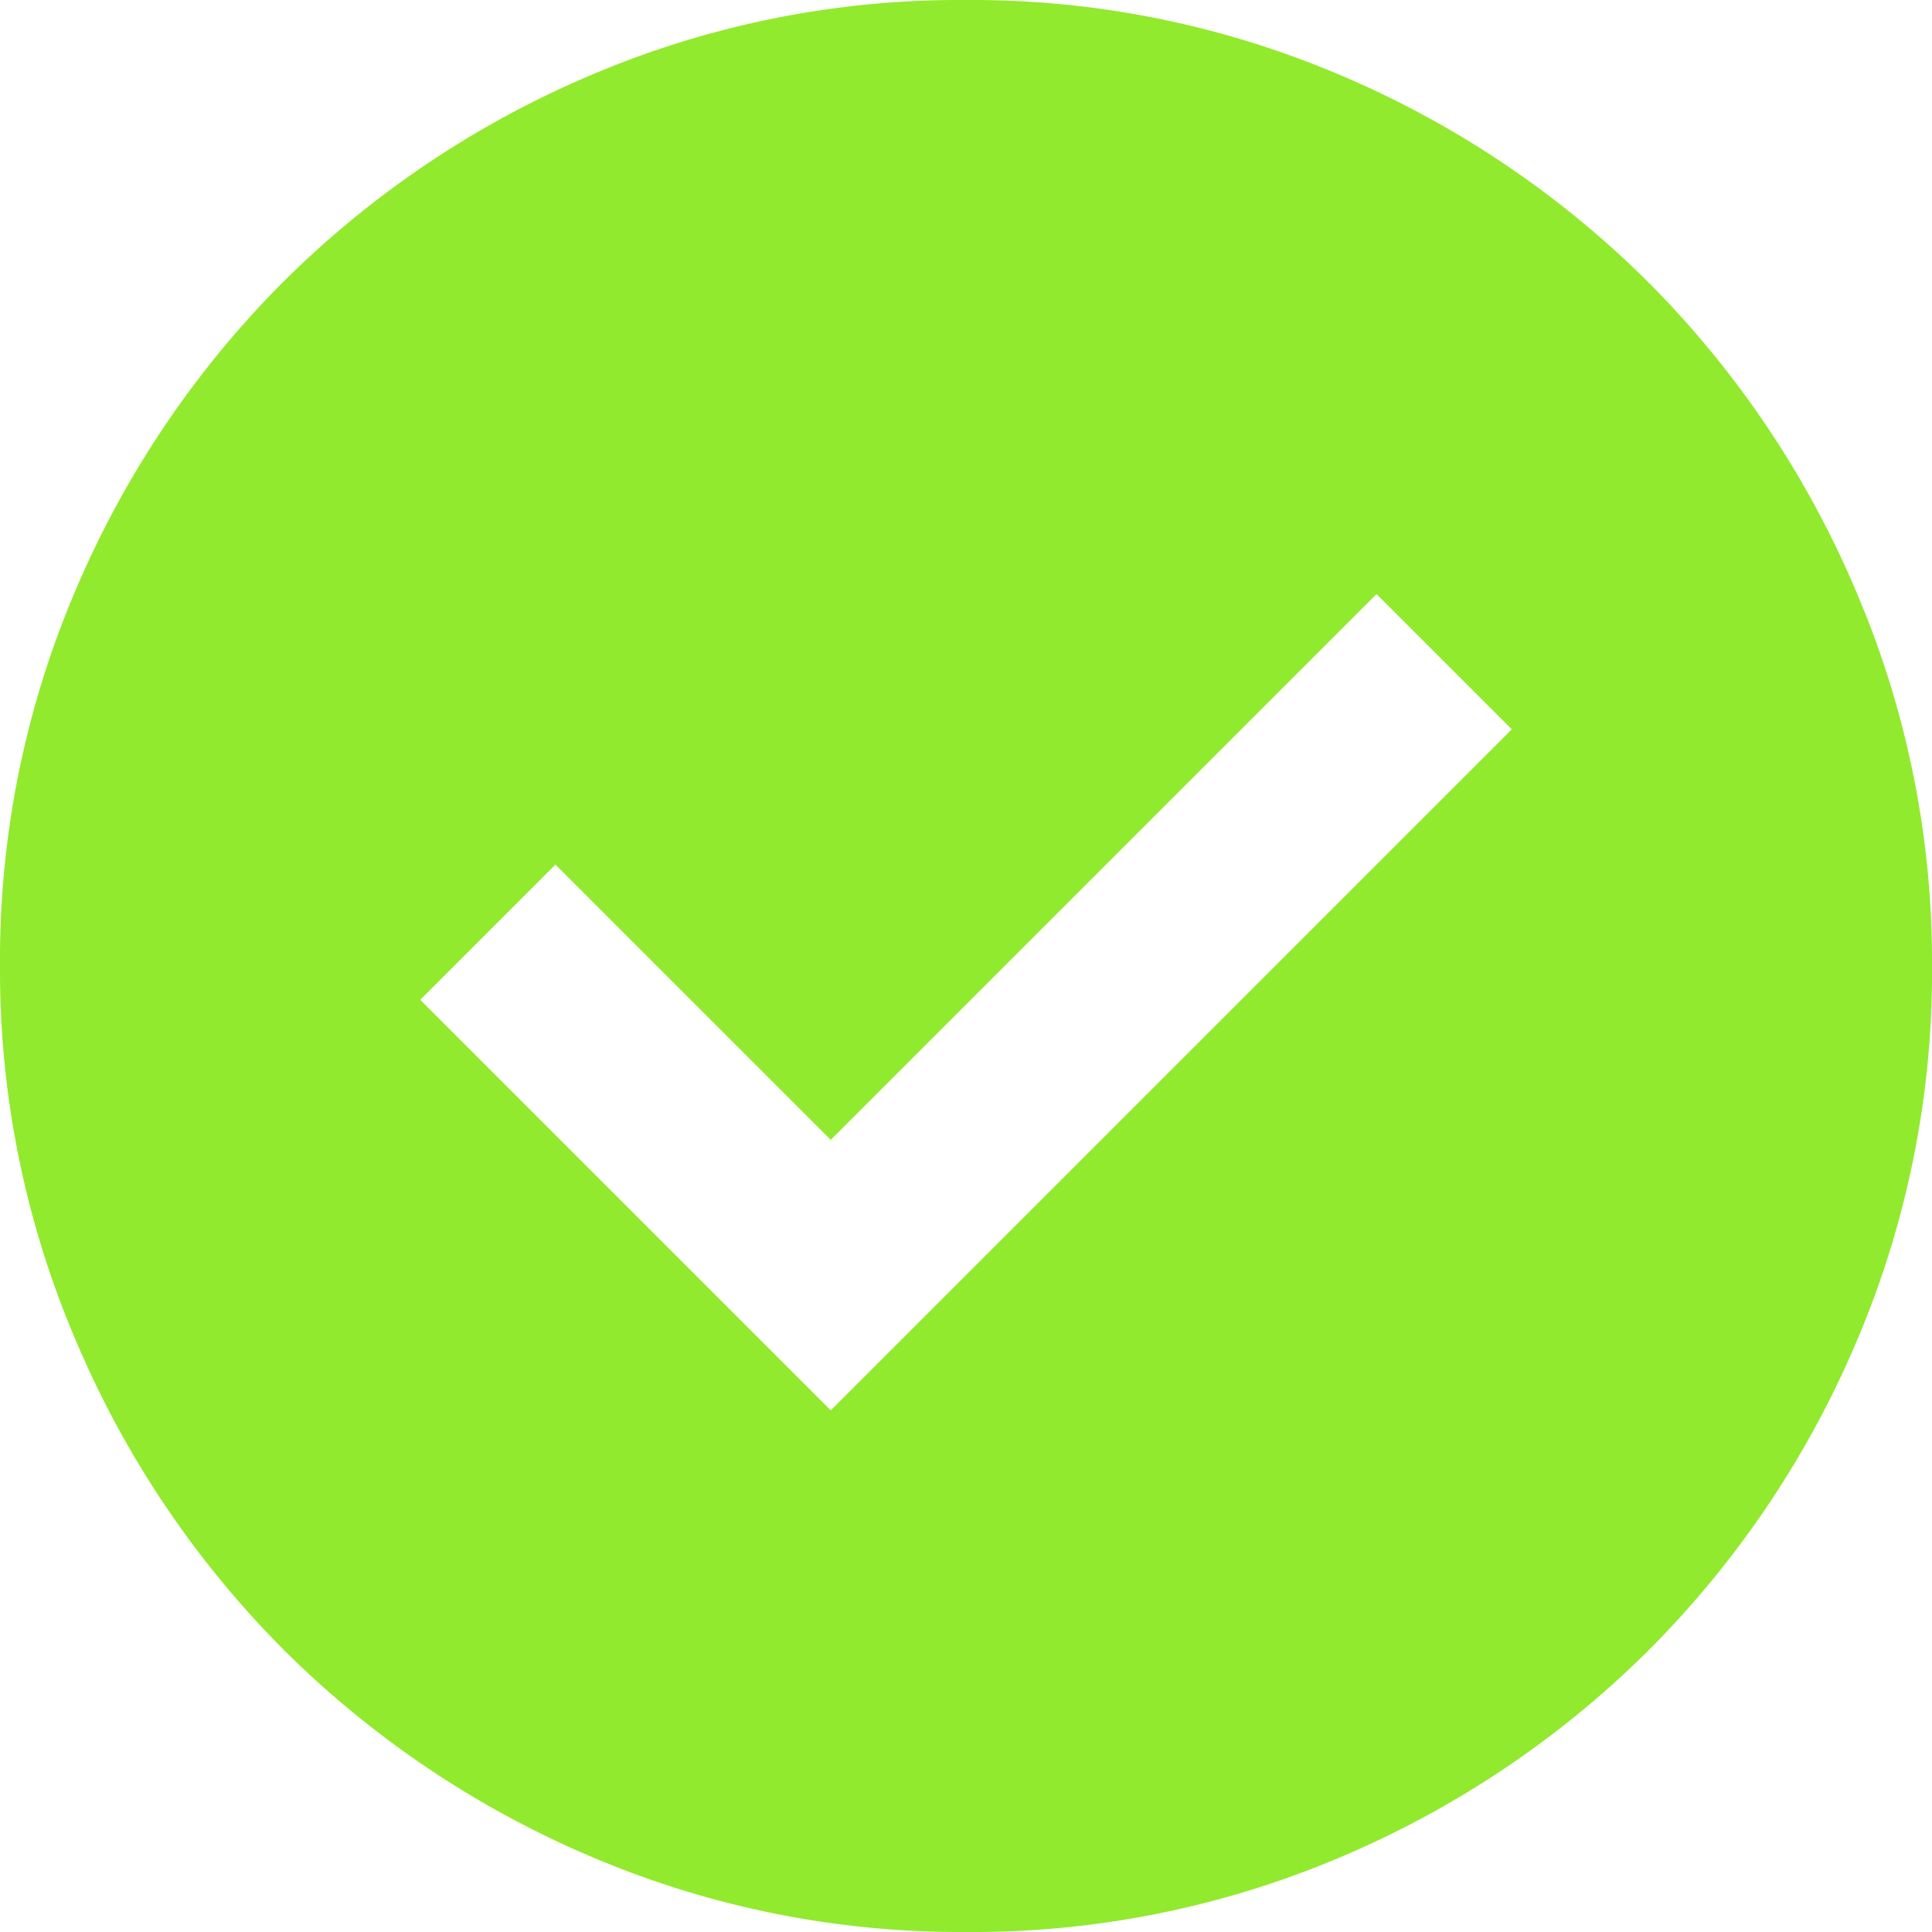 <svg xmlns="http://www.w3.org/2000/svg" width="12" height="12" viewBox="0 0 12 12">
  <path id="check_circle_24dp_E8EAED_FILL1_wght400_GRAD0_opsz24" d="M85.16-871.24l4.23-4.23-.84-.84-3.39,3.39-1.71-1.71-.84.84ZM86-868a5.844,5.844,0,0,1-2.34-.473,6.058,6.058,0,0,1-1.9-1.282,6.06,6.06,0,0,1-1.283-1.905A5.842,5.842,0,0,1,80-874a5.842,5.842,0,0,1,.472-2.34,6.057,6.057,0,0,1,1.283-1.905,6.057,6.057,0,0,1,1.9-1.282A5.841,5.841,0,0,1,86-880a5.841,5.841,0,0,1,2.34.473,6.057,6.057,0,0,1,1.9,1.282,6.057,6.057,0,0,1,1.283,1.905A5.842,5.842,0,0,1,92-874a5.842,5.842,0,0,1-.472,2.34,6.06,6.06,0,0,1-1.283,1.905,6.058,6.058,0,0,1-1.9,1.282A5.844,5.844,0,0,1,86-868Z" transform="translate(-80 880)" fill="#91ea2d"/>
</svg>
